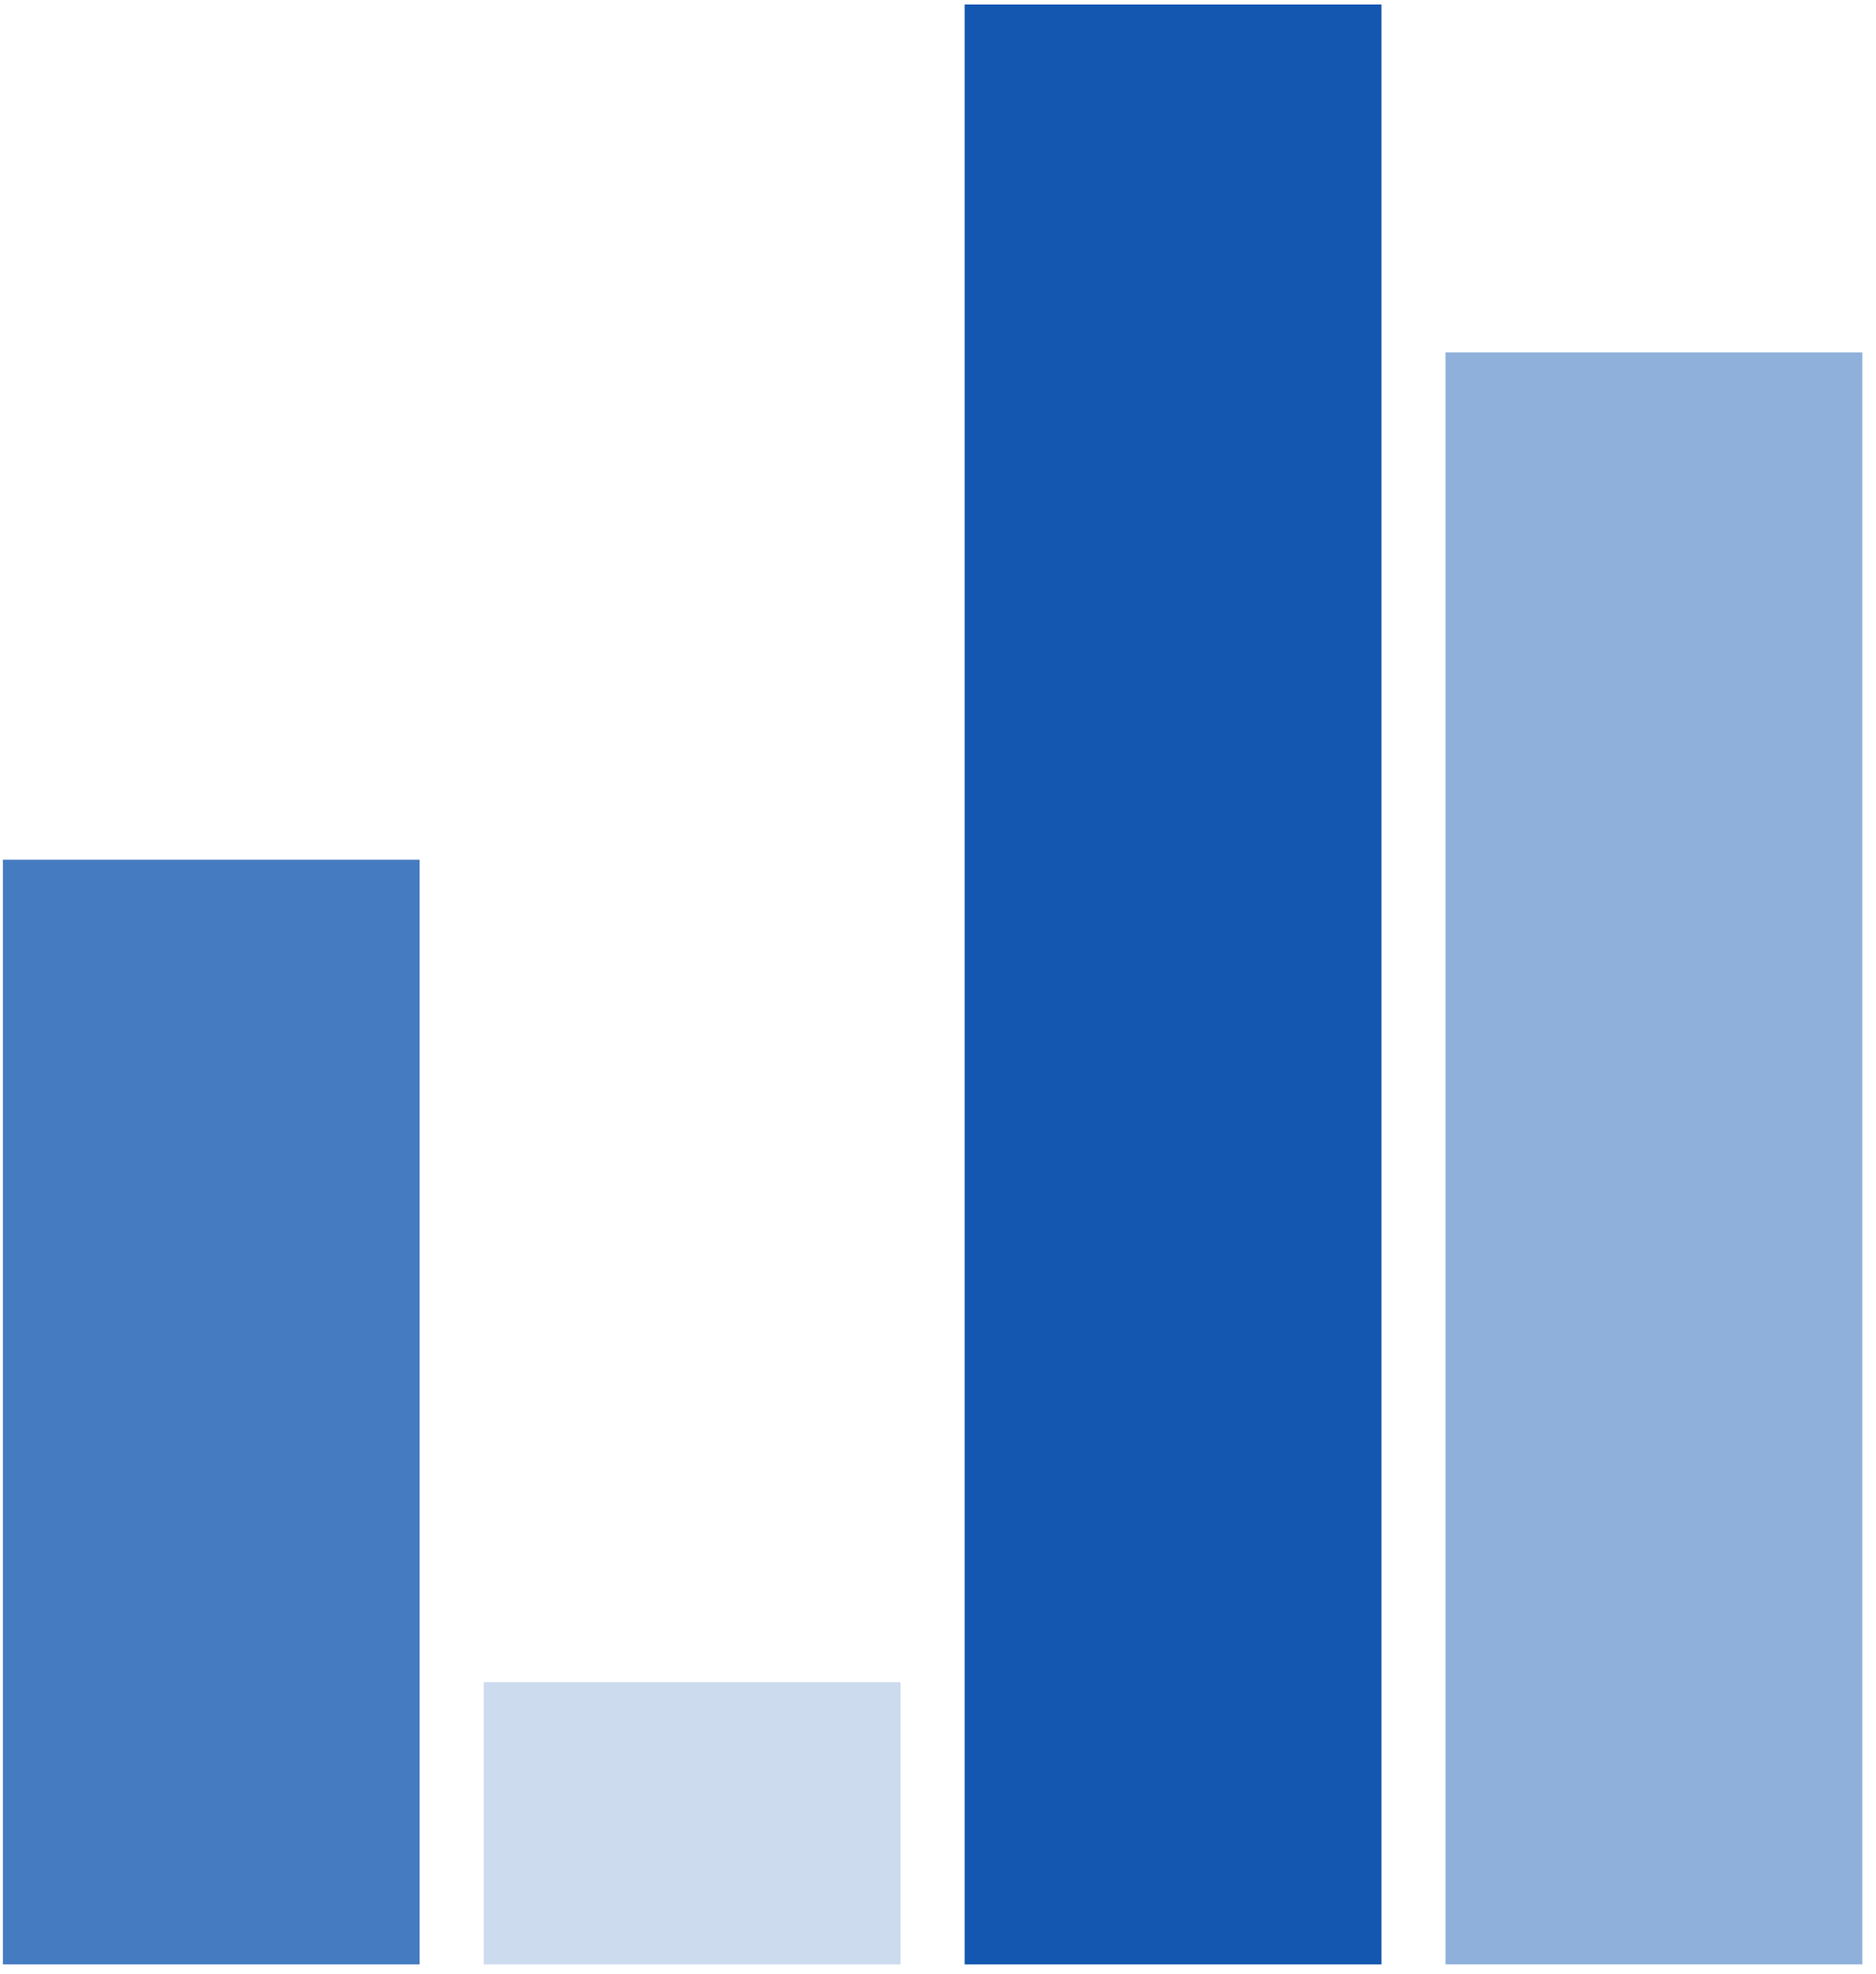 <?xml version="1.0" encoding="UTF-8"?> <svg xmlns="http://www.w3.org/2000/svg" width="135" height="142" viewBox="0 0 135 142" fill="none"><g opacity="0.75"><path d="M0.207 61.853H30.198V141.328H0.207V61.853Z" fill="#074FAC"></path></g><path d="M34.812 121.026H64.804V141.328H34.812V121.026Z" fill="#074FAC" fill-opacity="0.2"></path><g opacity="0.95"><path d="M69.418 0.322H99.409V141.329H69.418V0.322Z" fill="#074FAC"></path></g><g opacity="0.45"><path d="M104.022 25.352H134.014V141.328H104.022V25.352Z" fill="#074FAC"></path></g></svg> 